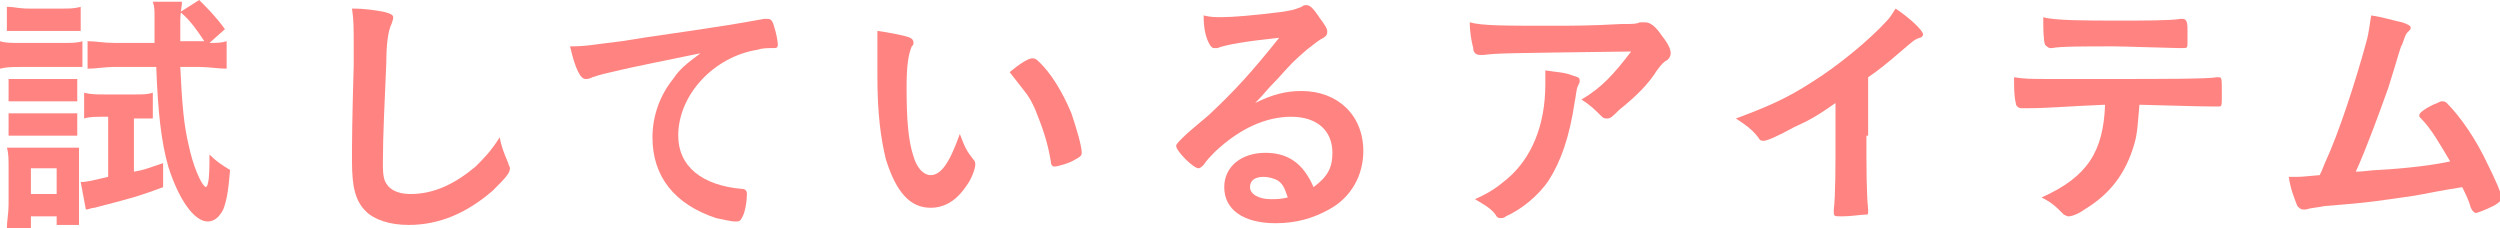 <?xml version="1.0" encoding="utf-8"?>
<!-- Generator: Adobe Illustrator 24.3.0, SVG Export Plug-In . SVG Version: 6.00 Build 0)  -->
<svg version="1.1" id="レイヤー_1" xmlns="http://www.w3.org/2000/svg" xmlns:xlink="http://www.w3.org/1999/xlink" x="0px"
	 y="0px" width="145.6px" height="13.3px" viewBox="0 0 145.6 13.3" style="enable-background:new 0 0 145.6 13.3;"
	 xml:space="preserve">
<style type="text/css">
	.st0{fill:#FF8380;}
</style>
<g>
	<g>
		<path class="st0" d="M0,2.4c0.3,0.1,0.6,0.1,1.2,0.1h2.4c0.6,0,0.9,0,1.2-0.1v1.5c-0.3,0-0.5,0-1.1,0H1.2c-0.5,0-0.8,0-1.2,0.1
			V2.4z M0.4,13.3c0-0.4,0.1-0.9,0.1-1.4V9.7c0-0.4,0-0.8-0.1-1.1c0.3,0,0.5,0,1.1,0h2.1c0.5,0,0.8,0,1,0c0,0.3,0,0.5,0,1v2.5
			c0,0.4,0,0.7,0,1H3.3v-0.5H1.8v0.7H0.4z M0.5,0.4c0.3,0,0.6,0.1,1.2,0.1h1.8c0.6,0,0.8,0,1.2-0.1v1.4c-0.3,0-0.7,0-1.2,0H1.6
			c-0.5,0-0.8,0-1.2,0V0.4z M0.5,4.6c0.3,0,0.5,0,0.9,0h2.2c0.5,0,0.6,0,0.9,0v1.3c-0.3,0-0.5,0-0.9,0H1.4c-0.4,0-0.7,0-0.9,0V4.6z
			 M0.5,6.6c0.3,0,0.5,0,0.9,0h2.2c0.5,0,0.6,0,0.9,0v1.3c-0.3,0-0.5,0-0.9,0H1.4c-0.4,0-0.6,0-0.9,0V6.6z M1.8,11.3h1.5V9.8H1.8
			V11.3z M6,6.8c-0.4,0-0.8,0-1.1,0.1V5.4c0.4,0.1,0.7,0.1,1.2,0.1h1.8c0.4,0,0.7,0,1-0.1v1.5c-0.3,0-0.5,0-0.9,0H7.8V10
			c0.6-0.1,0.8-0.2,1.7-0.5l0,1.4c-1.6,0.6-2.1,0.7-4,1.2c-0.2,0-0.3,0.1-0.5,0.1l-0.3-1.6c0.4,0,0.7-0.1,1.6-0.3V6.8H6z M12.2,2.5
			c0.4,0,0.7,0,1-0.1V4c-0.5,0-1-0.1-1.6-0.1h-1.1c0.1,2.1,0.2,3.4,0.5,4.6c0.2,1,0.7,2.3,1,2.4c0,0,0,0,0,0c0,0,0,0,0,0
			c0,0,0.1-0.1,0.1-0.2c0.1-0.3,0.1-1.1,0.1-1.7c0.4,0.4,0.7,0.6,1.2,0.9c-0.1,1.2-0.2,1.8-0.4,2.3c-0.2,0.4-0.5,0.7-0.9,0.7
			c-0.8,0-1.7-1.3-2.3-3.2C9.4,8.3,9.2,6.6,9.1,3.9H6.6C6.1,3.9,5.6,4,5.1,4V2.4c0.5,0,0.9,0.1,1.6,0.1H9l0-1.6c0-0.3,0-0.5-0.1-0.8
			h1.7c0,0.3-0.1,0.5-0.1,1.2c0,0.5,0,0.5,0,1.1h1.4c-0.4-0.6-0.8-1.2-1.4-1.7L11.6,0c0.5,0.5,1,1,1.5,1.7L12.2,2.5z"/>
		<path class="st0" d="M22.4,0.7c0.4,0.1,0.5,0.2,0.5,0.3c0,0.1,0,0.1-0.1,0.4c-0.2,0.4-0.3,1.2-0.3,2.2c-0.1,2.4-0.2,4.3-0.2,5.8
			c0,0.5,0,0.8,0.1,1.1c0.2,0.5,0.7,0.8,1.5,0.8c1.4,0,2.6-0.6,3.8-1.6c0.5-0.5,0.9-0.9,1.4-1.7c0.1,0.5,0.2,0.8,0.5,1.5
			c0,0.1,0.1,0.2,0.1,0.3c0,0.3-0.3,0.6-1,1.3c-1.5,1.3-3.1,2-4.9,2c-1.1,0-2-0.3-2.5-0.8c-0.6-0.6-0.8-1.4-0.8-2.9
			c0-1.2,0-2.1,0.1-5.6c0-0.5,0-0.8,0-1c0-1.3,0-1.6-0.1-2.3C21.3,0.5,21.9,0.6,22.4,0.7z"/>
		<path class="st0" d="M35.6,4.2c-0.4,0.1-0.5,0.1-1.1,0.3c-0.2,0.1-0.3,0.1-0.4,0.1c-0.3,0-0.6-0.6-0.9-1.9c1,0,1.3-0.1,3-0.3
			c1.8-0.3,4.1-0.6,5.3-0.8c1.4-0.2,2.4-0.4,3-0.5c0.1,0,0.1,0,0.2,0c0.2,0,0.3,0.1,0.4,0.5c0.1,0.3,0.2,0.8,0.2,1
			c0,0.2-0.1,0.2-0.3,0.2c-0.3,0-0.6,0-0.9,0.1c-2.5,0.4-4.6,2.6-4.6,5c0,1.8,1.4,2.9,3.7,3.1c0.2,0,0.3,0.1,0.3,0.3
			c0,0.4-0.1,1.1-0.3,1.4c-0.1,0.2-0.2,0.2-0.4,0.2c-0.2,0-0.6-0.1-1.1-0.2C39.3,11.9,38,10.3,38,8c0-1.2,0.4-2.4,1.2-3.4
			C39.6,4,40,3.7,40.8,3.1C38.9,3.5,36.8,3.9,35.6,4.2z"/>
		<path class="st0" d="M51.1,3.2c0-0.4,0-1,0-1.4c0.7,0.1,1.2,0.2,1.6,0.3c0.4,0.1,0.5,0.2,0.5,0.4c0,0.1,0,0.1-0.1,0.2
			c-0.2,0.5-0.3,1.1-0.3,2.4c0,1.9,0.1,3.1,0.4,4c0.2,0.7,0.6,1.1,1,1.1c0.6,0,1.1-0.7,1.7-2.4c0.3,0.8,0.4,1,0.8,1.5
			c0.1,0.1,0.1,0.2,0.1,0.3c0,0.2-0.2,0.8-0.5,1.2c-0.6,0.9-1.3,1.3-2.1,1.3c-1.2,0-2-0.9-2.6-2.8c-0.3-1.2-0.5-2.7-0.5-4.8V3.2z
			 M60.1,3.4c0.1,0,0.2,0,0.3,0.1c0.8,0.7,1.5,1.9,2,3.1C62.7,7.5,63,8.5,63,8.9C63,9,63,9.1,62.6,9.3c-0.3,0.2-1,0.4-1.2,0.4
			c-0.1,0-0.2-0.1-0.2-0.3c-0.2-1.2-0.5-2-0.9-3c-0.4-0.9-0.5-0.9-1.5-2.2C59.4,3.7,59.9,3.4,60.1,3.4z"/>
		<path class="st0" d="M75.8,5.3c2.1,0,3.6,1.4,3.6,3.5c0,1.4-0.7,2.7-2,3.4c-0.9,0.5-1.9,0.8-3.1,0.8c-1.9,0-3-0.8-3-2.1
			c0-1.2,1-2,2.4-2c1.3,0,2.2,0.6,2.8,2c0.8-0.6,1.1-1.1,1.1-2c0-1.3-0.9-2.1-2.4-2.1c-1.5,0-3,0.7-4.4,2c-0.2,0.2-0.5,0.5-0.7,0.8
			c-0.1,0.1-0.2,0.2-0.3,0.2c-0.3,0-1.3-1-1.3-1.3c0-0.1,0.1-0.2,0.4-0.5c0.3-0.3,0.8-0.7,1.5-1.3c1.5-1.4,2.5-2.5,4.1-4.5
			c-1.9,0.2-3.1,0.4-3.6,0.6c-0.1,0-0.1,0-0.2,0c-0.1,0-0.2-0.1-0.3-0.3c-0.2-0.4-0.3-0.9-0.3-1.6c0.4,0.1,0.7,0.1,1,0.1
			c0.7,0,1.9-0.1,3.5-0.3c0.6-0.1,0.7-0.1,1.2-0.3c0.1-0.1,0.2-0.1,0.3-0.1c0.2,0,0.4,0.2,0.8,0.8c0.3,0.4,0.4,0.6,0.4,0.7
			c0,0.2,0,0.3-0.4,0.5c-0.3,0.2-0.4,0.3-0.8,0.6c-0.8,0.7-0.8,0.7-1.7,1.7c-0.7,0.7-0.7,0.8-1.3,1.4C74.1,5.5,74.9,5.3,75.8,5.3z
			 M74.4,10.5c-0.2-0.1-0.5-0.2-0.8-0.2c-0.5,0-0.8,0.2-0.8,0.6c0,0.4,0.5,0.7,1.2,0.7c0.3,0,0.6,0,1-0.1
			C74.8,10.9,74.7,10.7,74.4,10.5z"/>
		<path class="st0" d="M90.4,1.5c1.2,0,2.2,0,4-0.1c0.7,0,0.9,0,1.1-0.1c0.1,0,0.2,0,0.3,0c0.3,0,0.6,0.2,1,0.8
			c0.4,0.5,0.5,0.8,0.5,1c0,0.2-0.1,0.3-0.2,0.4c-0.2,0.1-0.3,0.2-0.6,0.6c-0.5,0.8-1.2,1.5-2.2,2.3c-0.4,0.4-0.5,0.5-0.7,0.5
			c-0.1,0-0.2,0-0.3-0.1c-0.4-0.4-0.7-0.7-1.2-1c1.2-0.7,1.9-1.5,2.9-2.8c-7.7,0.1-7.7,0.1-8.6,0.2c-0.1,0-0.2,0-0.2,0
			c-0.2,0-0.4-0.1-0.4-0.4c-0.1-0.4-0.2-0.9-0.2-1.5C86.3,1.5,87.6,1.5,90.4,1.5z M91.6,4.4C91.9,4.5,92,4.5,92,4.7
			c0,0.1,0,0.1-0.1,0.3c-0.1,0.2-0.1,0.5-0.2,1c-0.3,2-0.8,3.4-1.5,4.5c-0.6,0.9-1.6,1.7-2.5,2.1c-0.1,0.1-0.2,0.1-0.3,0.1
			c-0.1,0-0.2,0-0.3-0.2c-0.3-0.4-0.7-0.6-1.2-0.9c0.9-0.4,1.3-0.7,1.9-1.2c1.4-1.2,2.2-3.1,2.2-5.5c0-0.3,0-0.6,0-0.8
			C90.6,4.2,91.1,4.2,91.6,4.4z"/>
		<path class="st0" d="M108.7,7.9c0,1.9,0,3.3,0.1,4.3c0,0,0,0.1,0,0.1c0,0.2,0,0.2-0.2,0.2c-0.2,0-0.8,0.1-1.3,0.1
			c-0.5,0-0.5,0-0.5-0.3c0,0,0,0,0-0.1c0.1-0.8,0.1-2.5,0.1-4.4V6c-1,0.7-1.5,1-2.4,1.4c-1.1,0.6-1.6,0.8-1.8,0.8
			c-0.1,0-0.2,0-0.3-0.2c-0.4-0.5-0.7-0.7-1.3-1.1c1.9-0.7,3-1.2,4.4-2.1c1.6-1,3.4-2.5,4.4-3.6c0.2-0.2,0.3-0.4,0.5-0.7
			c0.9,0.6,1.6,1.3,1.6,1.5c0,0.1-0.1,0.2-0.2,0.2c-0.3,0.1-0.4,0.2-1.1,0.8c-0.7,0.6-1.3,1.1-1.9,1.5V7.9z"/>
		<path class="st0" d="M118.2,6.3c-0.2,0-0.3,0-0.3,0s-0.1,0-0.1,0c-0.1,0-0.1,0-0.1,0c-0.1,0-0.3-0.1-0.3-0.3
			c-0.1-0.4-0.1-0.9-0.1-1.5c0.7,0.1,0.8,0.1,2.3,0.1c2,0,3.1,0,3.6,0c2.5,0,5.4,0,5.9-0.1c0.1,0,0.1,0,0.1,0c0.2,0,0.2,0,0.2,1
			c0,0.7,0,0.7-0.2,0.7c0,0-0.1,0-0.1,0c-0.7,0-1,0-4.5-0.1c-0.1,1.1-0.1,1.6-0.3,2.3c-0.5,1.7-1.4,2.9-2.9,3.8
			c-0.4,0.3-0.8,0.4-0.9,0.4c-0.1,0-0.1,0-0.3-0.1c-0.5-0.5-0.7-0.7-1.3-1c2.7-1.2,3.6-2.7,3.7-5.4C120.2,6.2,119.3,6.3,118.2,6.3z
			 M123.4,1.2c1.4,0,3,0,3.6-0.1c0,0,0,0,0.1,0c0.2,0,0.3,0.1,0.3,0.6c0,0,0,0.2,0,0.3c0,0.1,0,0.2,0,0.4c0,0.4,0,0.4-0.3,0.4
			c0,0-0.1,0-0.2,0c-0.4,0-3.2-0.1-3.8-0.1c-1.8,0-3.1,0-3.6,0.1c0,0-0.1,0-0.1,0c-0.1,0-0.2-0.1-0.3-0.2c-0.1-0.3-0.1-1-0.1-1.6
			C119.6,1.2,121.6,1.2,123.4,1.2z"/>
		<path class="st0" d="M138.5,9.9c1.8-0.1,3.3-0.3,4.2-0.5c-0.6-1-1.1-1.9-1.7-2.5c-0.1-0.1-0.1-0.1-0.1-0.2c0-0.1,0.2-0.3,0.8-0.6
			c0.3-0.1,0.4-0.2,0.5-0.2c0.1,0,0.2,0,0.3,0.1c0.8,0.8,1.7,2.1,2.4,3.6c0.4,0.8,0.8,1.7,0.8,1.9c0,0.1-0.1,0.3-0.5,0.5
			c-0.4,0.2-0.9,0.4-1,0.4c-0.1,0-0.2-0.1-0.3-0.3c-0.1-0.4-0.3-0.8-0.5-1.2c-1.3,0.2-2.2,0.4-2.8,0.5c-2.1,0.3-2.6,0.4-5.2,0.6
			c-0.5,0.1-0.8,0.1-1.1,0.2c-0.1,0-0.1,0-0.2,0c-0.1,0-0.2-0.1-0.3-0.2c-0.2-0.5-0.4-1-0.5-1.7c0.4,0,0.4,0,0.4,0
			c0.3,0,0.3,0,1.4-0.1c0.1-0.2,0.1-0.2,0.3-0.7c0.8-1.7,1.8-4.8,2.4-7c0.2-0.7,0.2-1.1,0.3-1.6c0.7,0.1,1.3,0.3,1.8,0.4
			c0.3,0.1,0.5,0.2,0.5,0.3c0,0.1,0,0.1-0.2,0.3c-0.1,0.1-0.2,0.4-0.3,0.7c-0.1,0.1-0.2,0.6-0.8,2.5c-0.5,1.4-1.3,3.6-1.9,4.9
			C137.6,10,138.2,9.9,138.5,9.9z"/>
	</g>
</g>
</svg>
